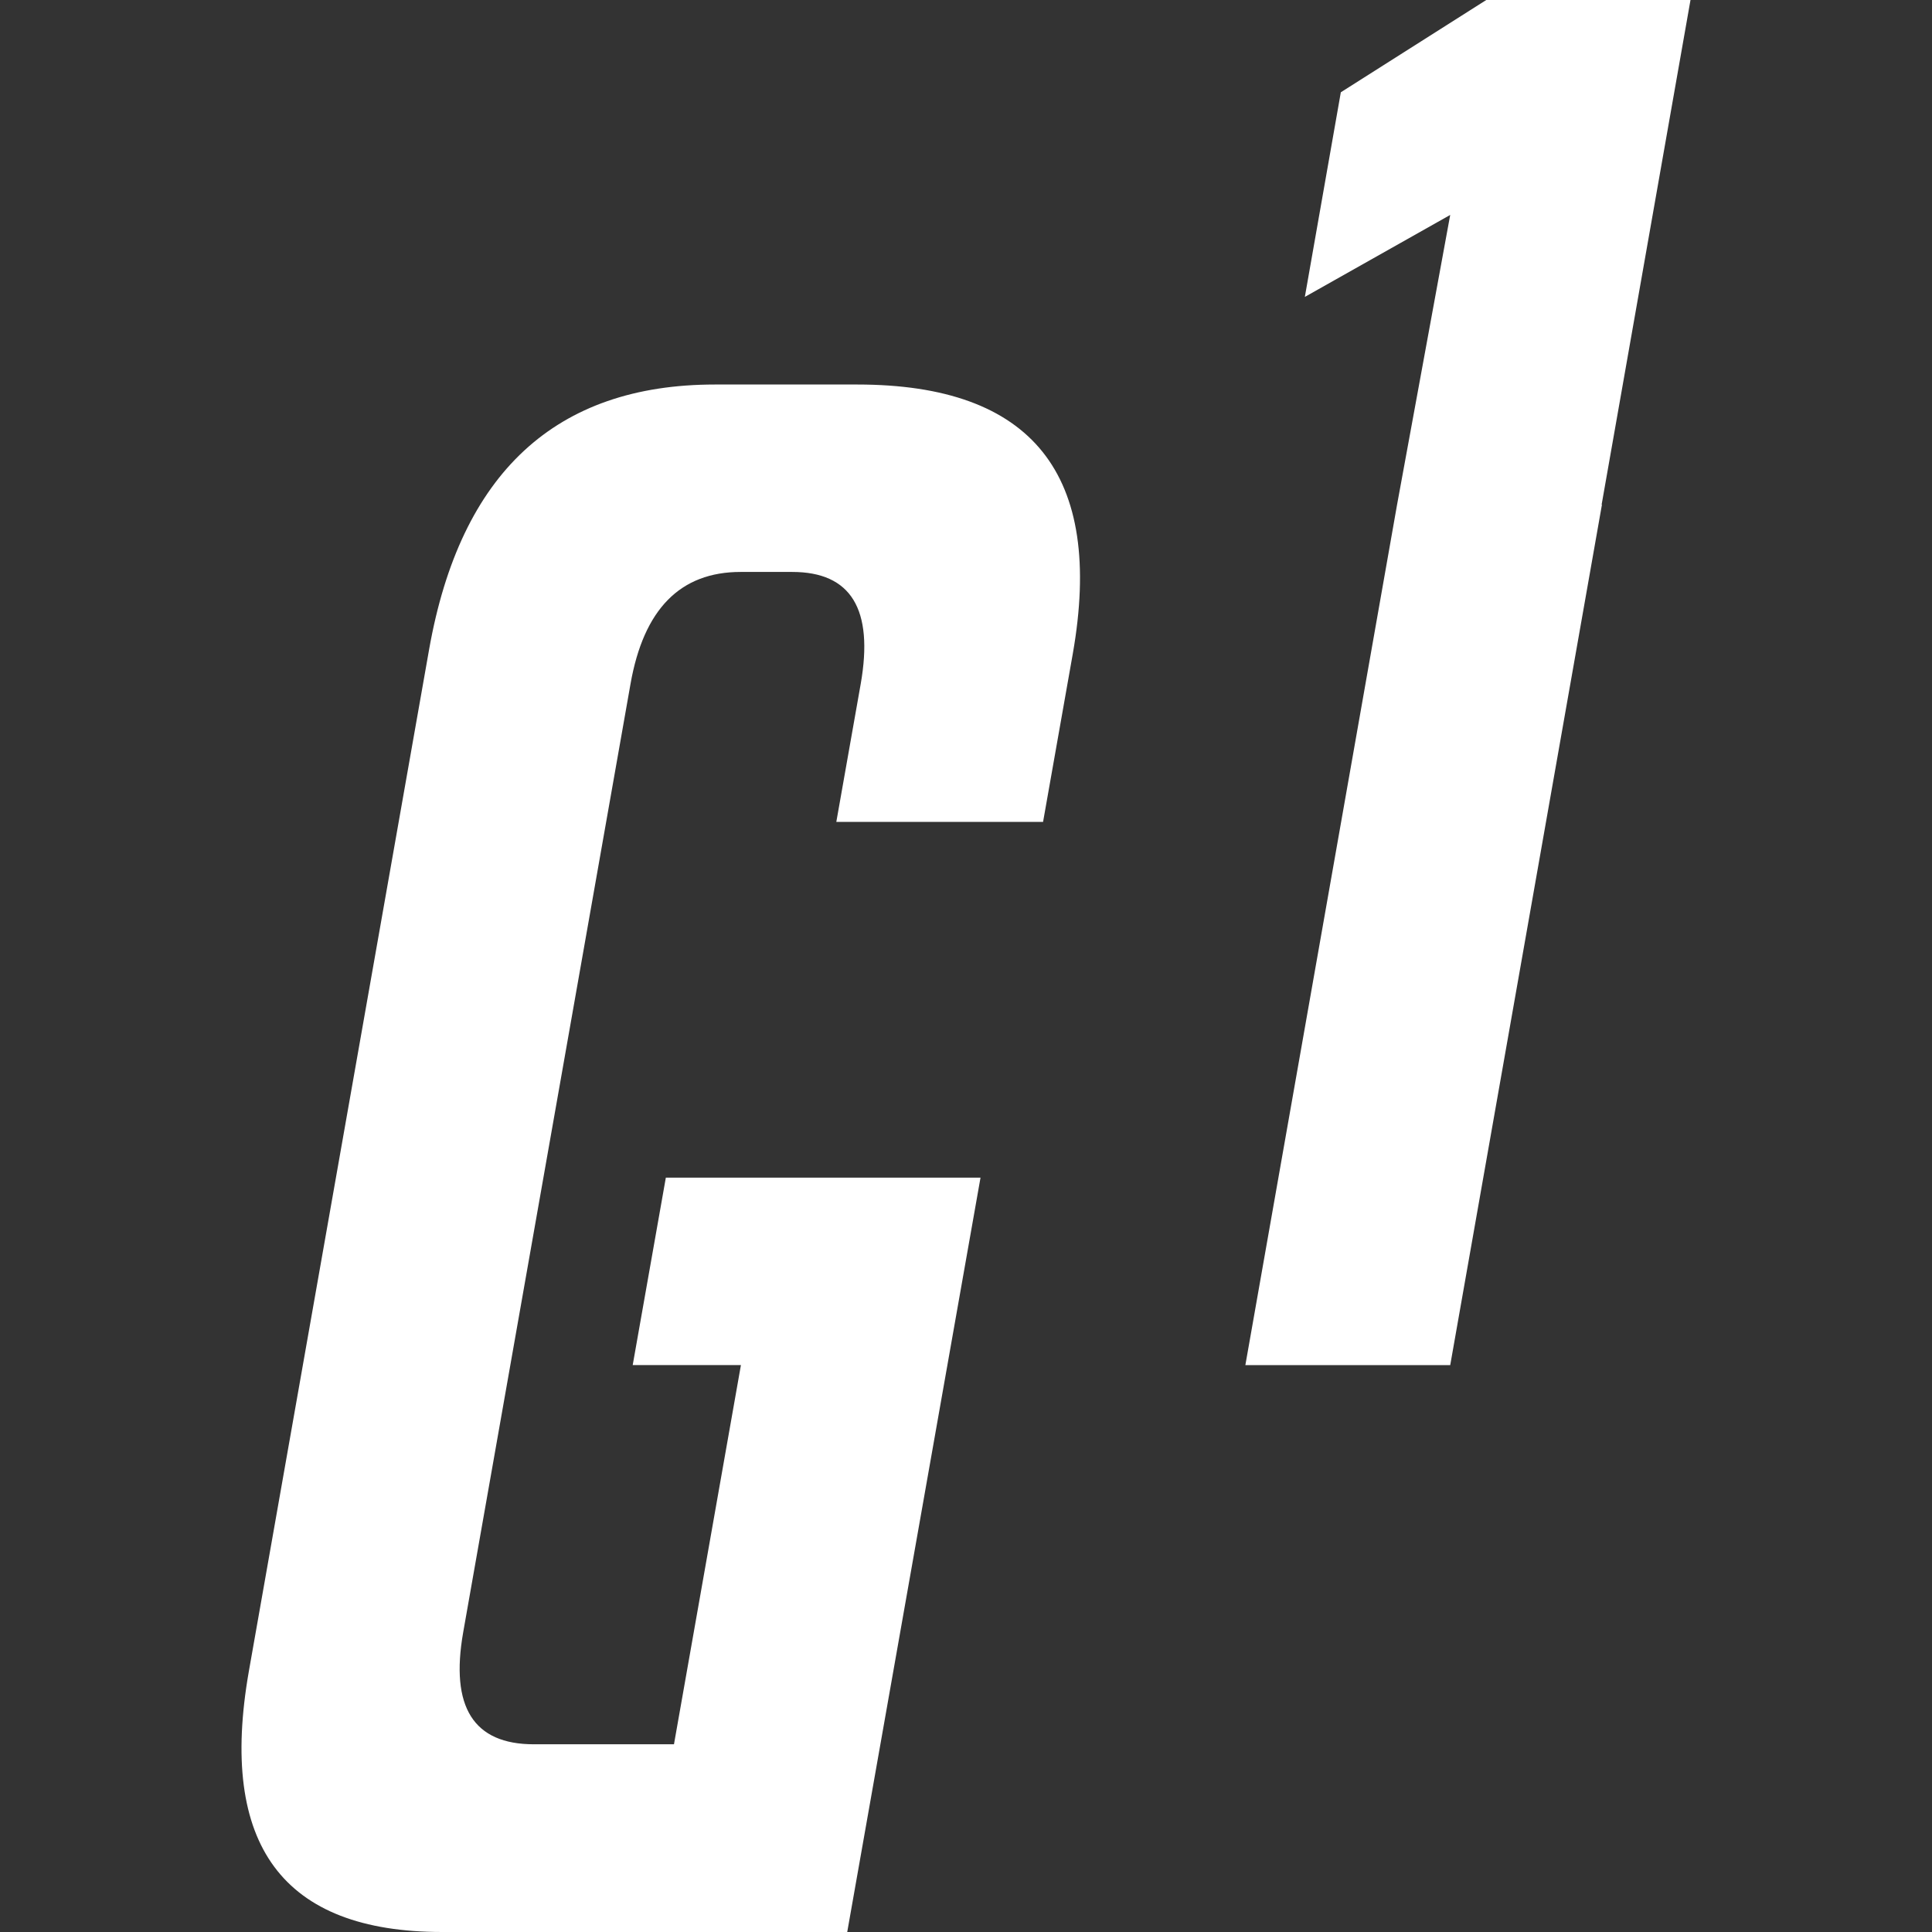 <svg width="80" height="80" viewBox="0 0 80 80" fill="none" xmlns="http://www.w3.org/2000/svg">
<rect x="0" y="0" width="80" height="80" fill="#333333" stroke="none"/>
<path fill-rule="evenodd" clip-rule="evenodd" d="M57.85 20.896L51.568 56.526H60.051L66.333 20.896H66.32L70 0H61.543L55.521 3.821L54.031 12.294L60.05 8.9L57.85 20.896ZM26.199 56.526L27.571 48.764H40.601L35.082 80H18.311C11.707 80 9.039 76.4 10.306 69.195L17.768 26.895C19.063 19.575 23.013 15.922 29.605 15.922H35.498C42.751 15.922 45.73 19.64 44.421 27.076L43.191 34.034H34.63L35.64 28.321C36.184 25.223 35.239 23.683 32.804 23.683H30.667C28.168 23.683 26.653 25.224 26.108 28.321L19.18 67.589C18.635 70.686 19.606 72.227 22.105 72.227H27.908L30.68 56.525H26.197L26.199 56.526Z" fill="white"/>
</svg>
